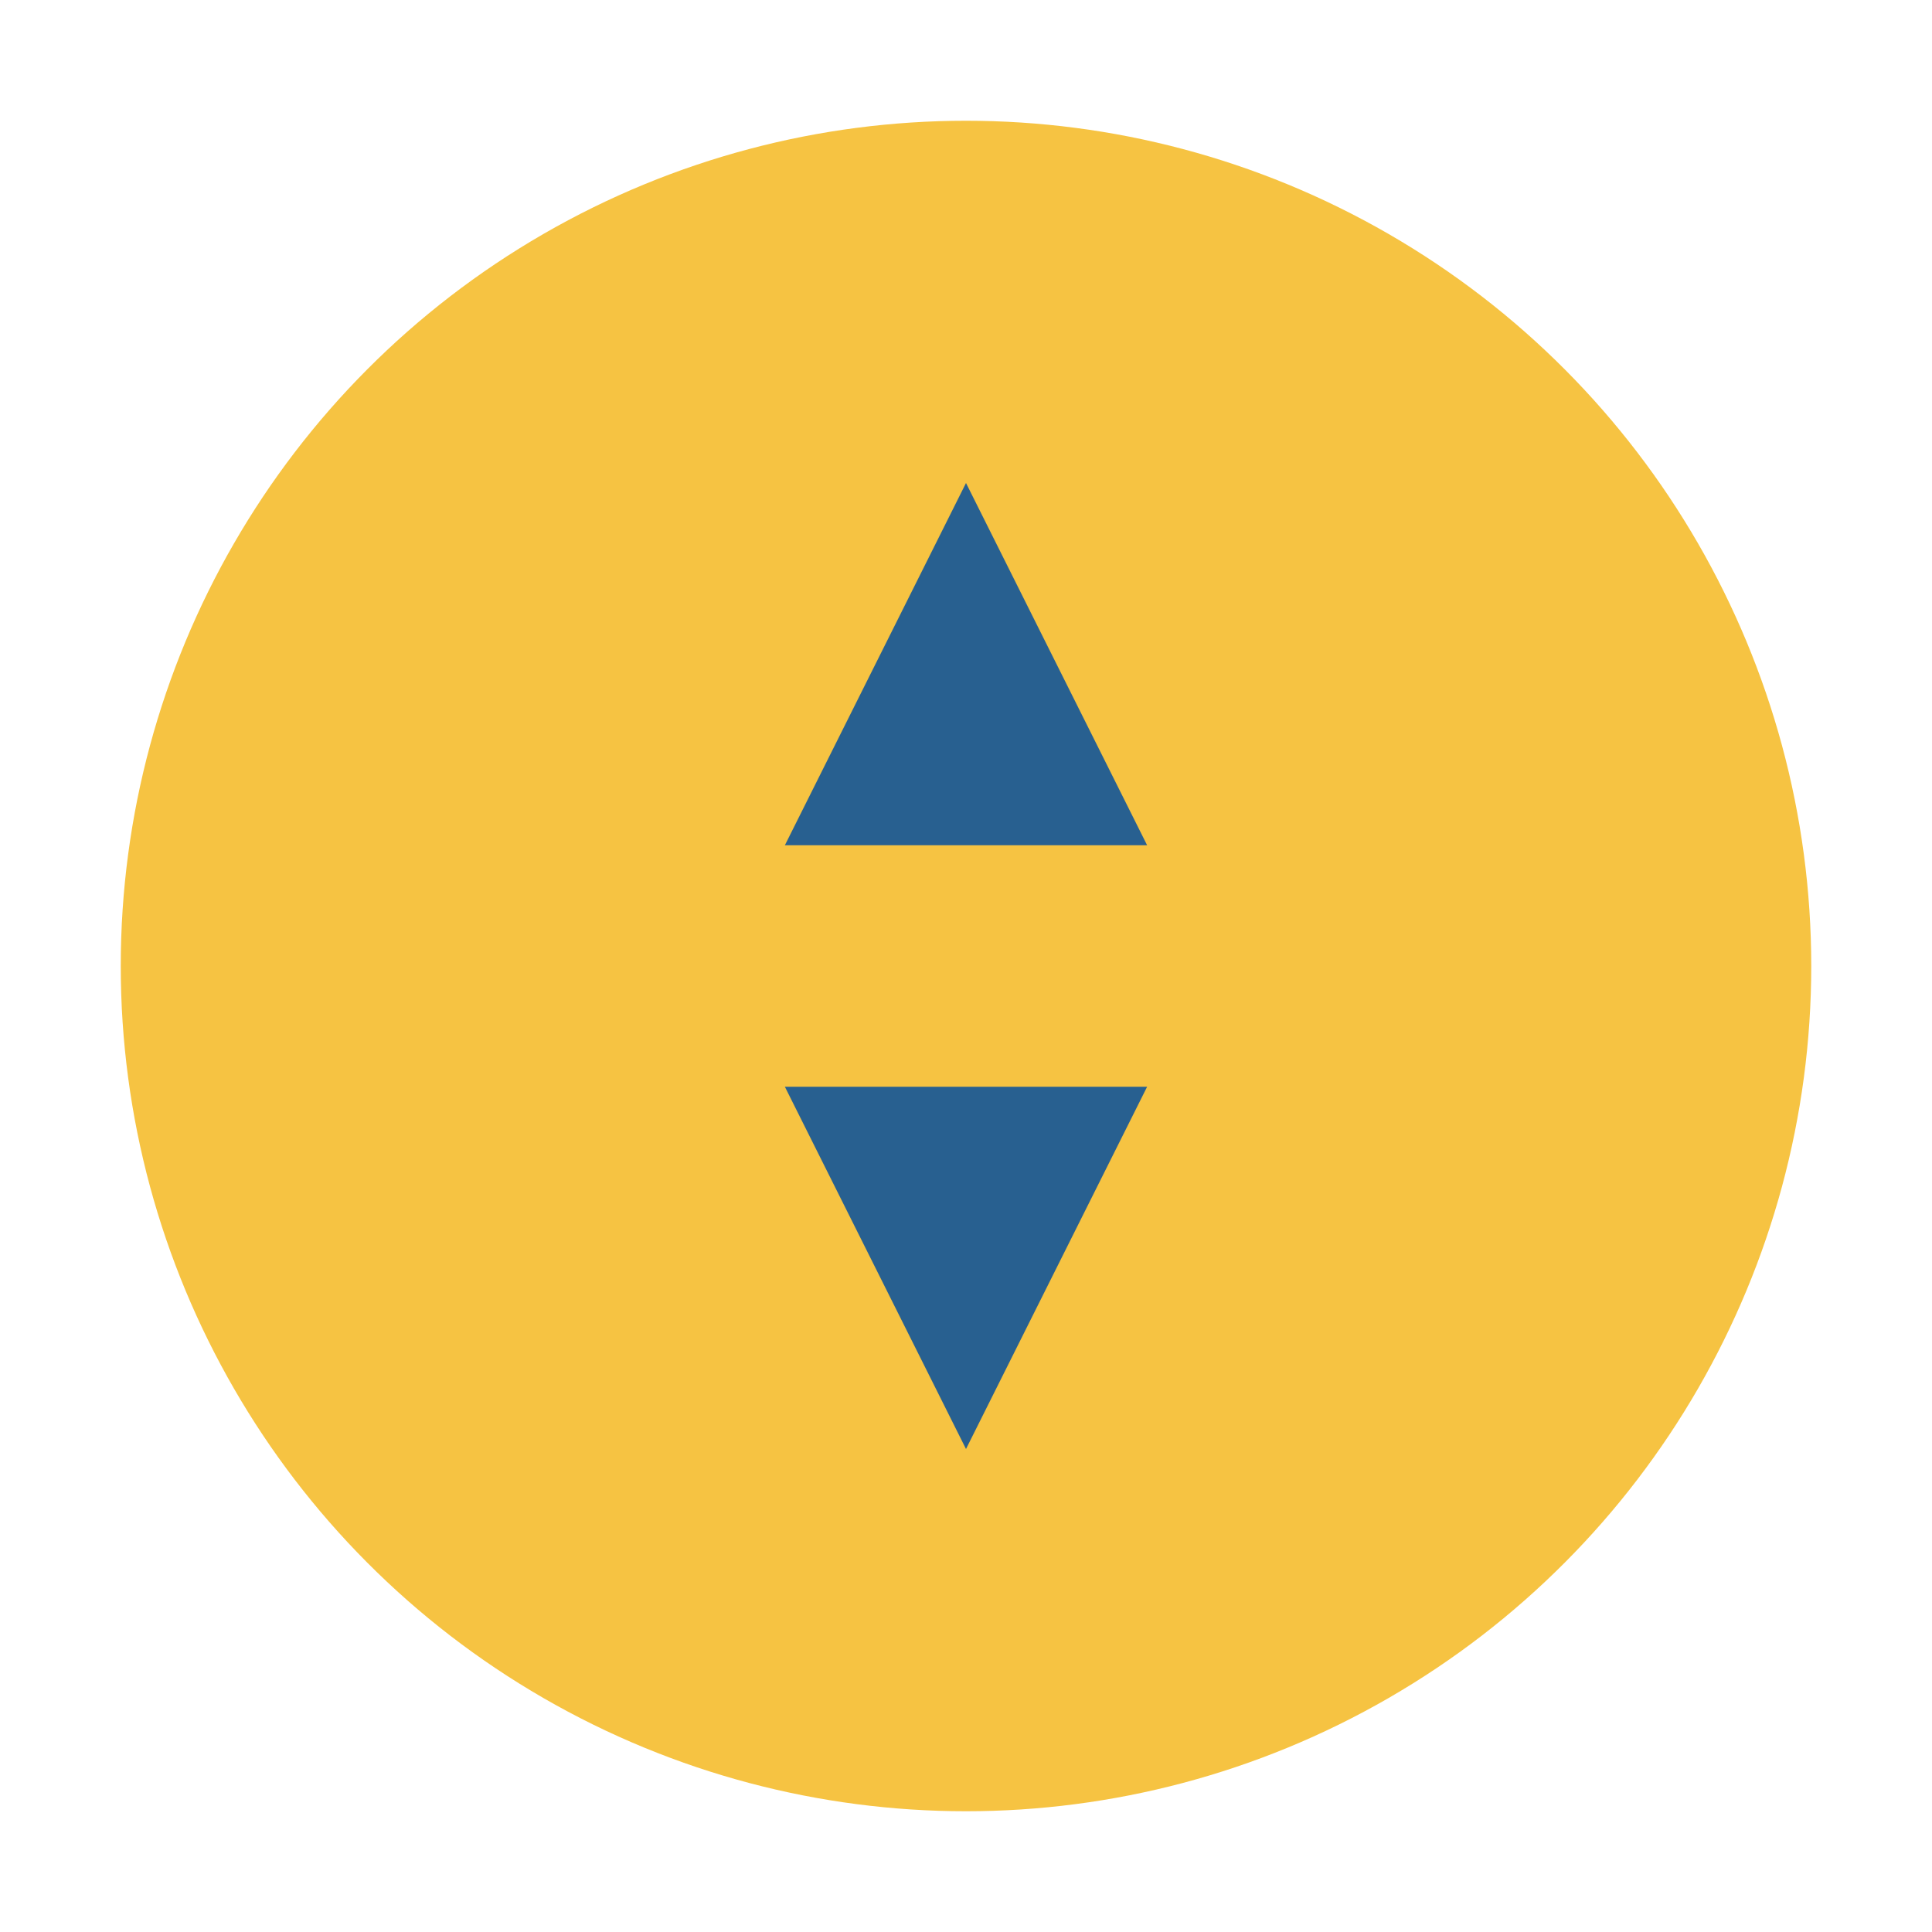 <?xml version="1.0" encoding="UTF-8"?>
<svg xmlns="http://www.w3.org/2000/svg" width="32" height="32" viewBox="0 0 32 32"><circle cx="16" cy="16" r="14" fill="#F6C342"/><path d="M16 8l3 6h-6l3-6zm0 16l-3-6h6l-3 6z" fill="#286090"/></svg>